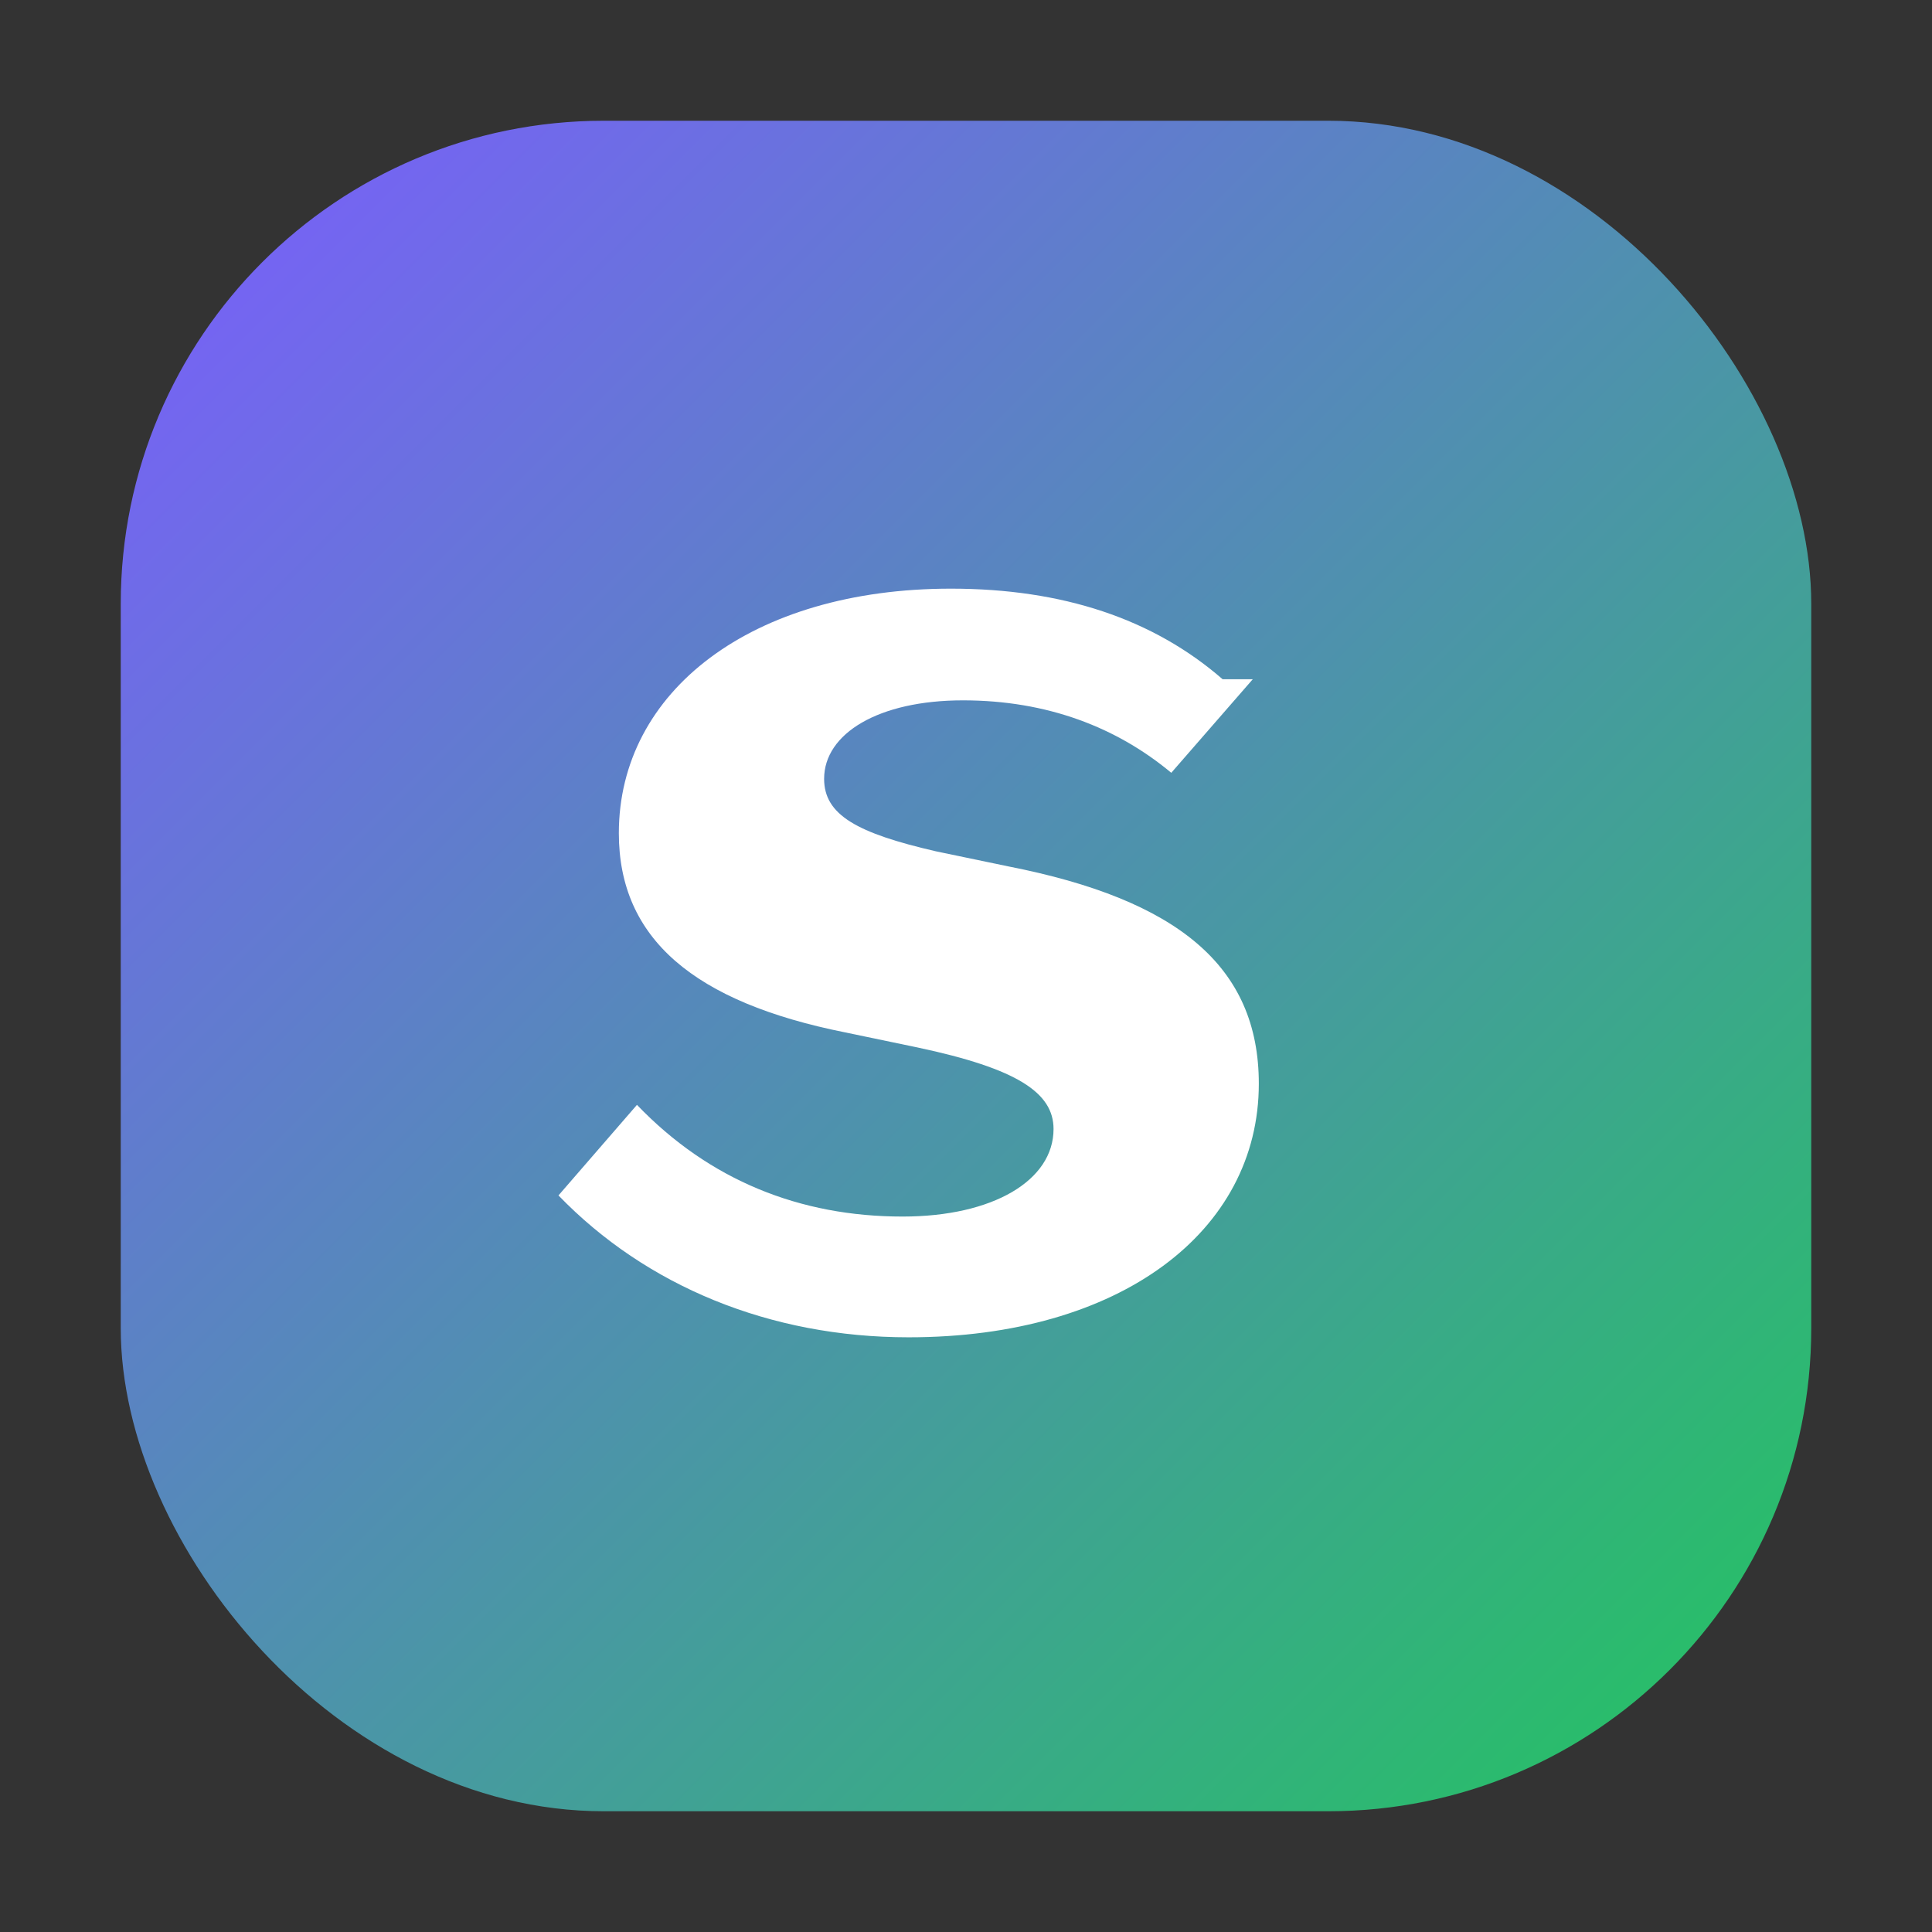 <svg xmlns="http://www.w3.org/2000/svg" width="64" height="64">
  <rect width="100%" height="100%" fill="#333333" stroke="none"/>
  <defs>
    <linearGradient id="g" x1="0" y1="0" x2="1" y2="1">
      <stop offset="0" stop-color="#7c5cff"/>
      <stop offset="1" stop-color="#22c55e"/>
    </linearGradient>
  </defs>
  <rect x="4" y="4" width="56" height="56" rx="16" fill="url(#g)"/>
  <path d="M40.5 22.5c-2.3-2-5.3-3-9-3-6.6 0-11 3.4-11 8.1 0 3.5 2.5 5.6 7.5 6.6l2.4.5c3.3.7 4.5 1.5 4.5 2.7 0 1.7-2 2.9-5 2.9-3.4 0-6.4-1.2-8.8-3.7l-2.6 3c2.9 3 7 4.7 11.6 4.7 7 0 11.6-3.5 11.6-8.4 0-3.9-2.7-6.1-8.3-7.2l-2.4-.5c-2.6-.6-3.7-1.2-3.7-2.4 0-1.5 1.8-2.6 4.6-2.6 2.8 0 5.1.9 6.9 2.4l2.7-3.1z" fill="#fff"/>
</svg>

